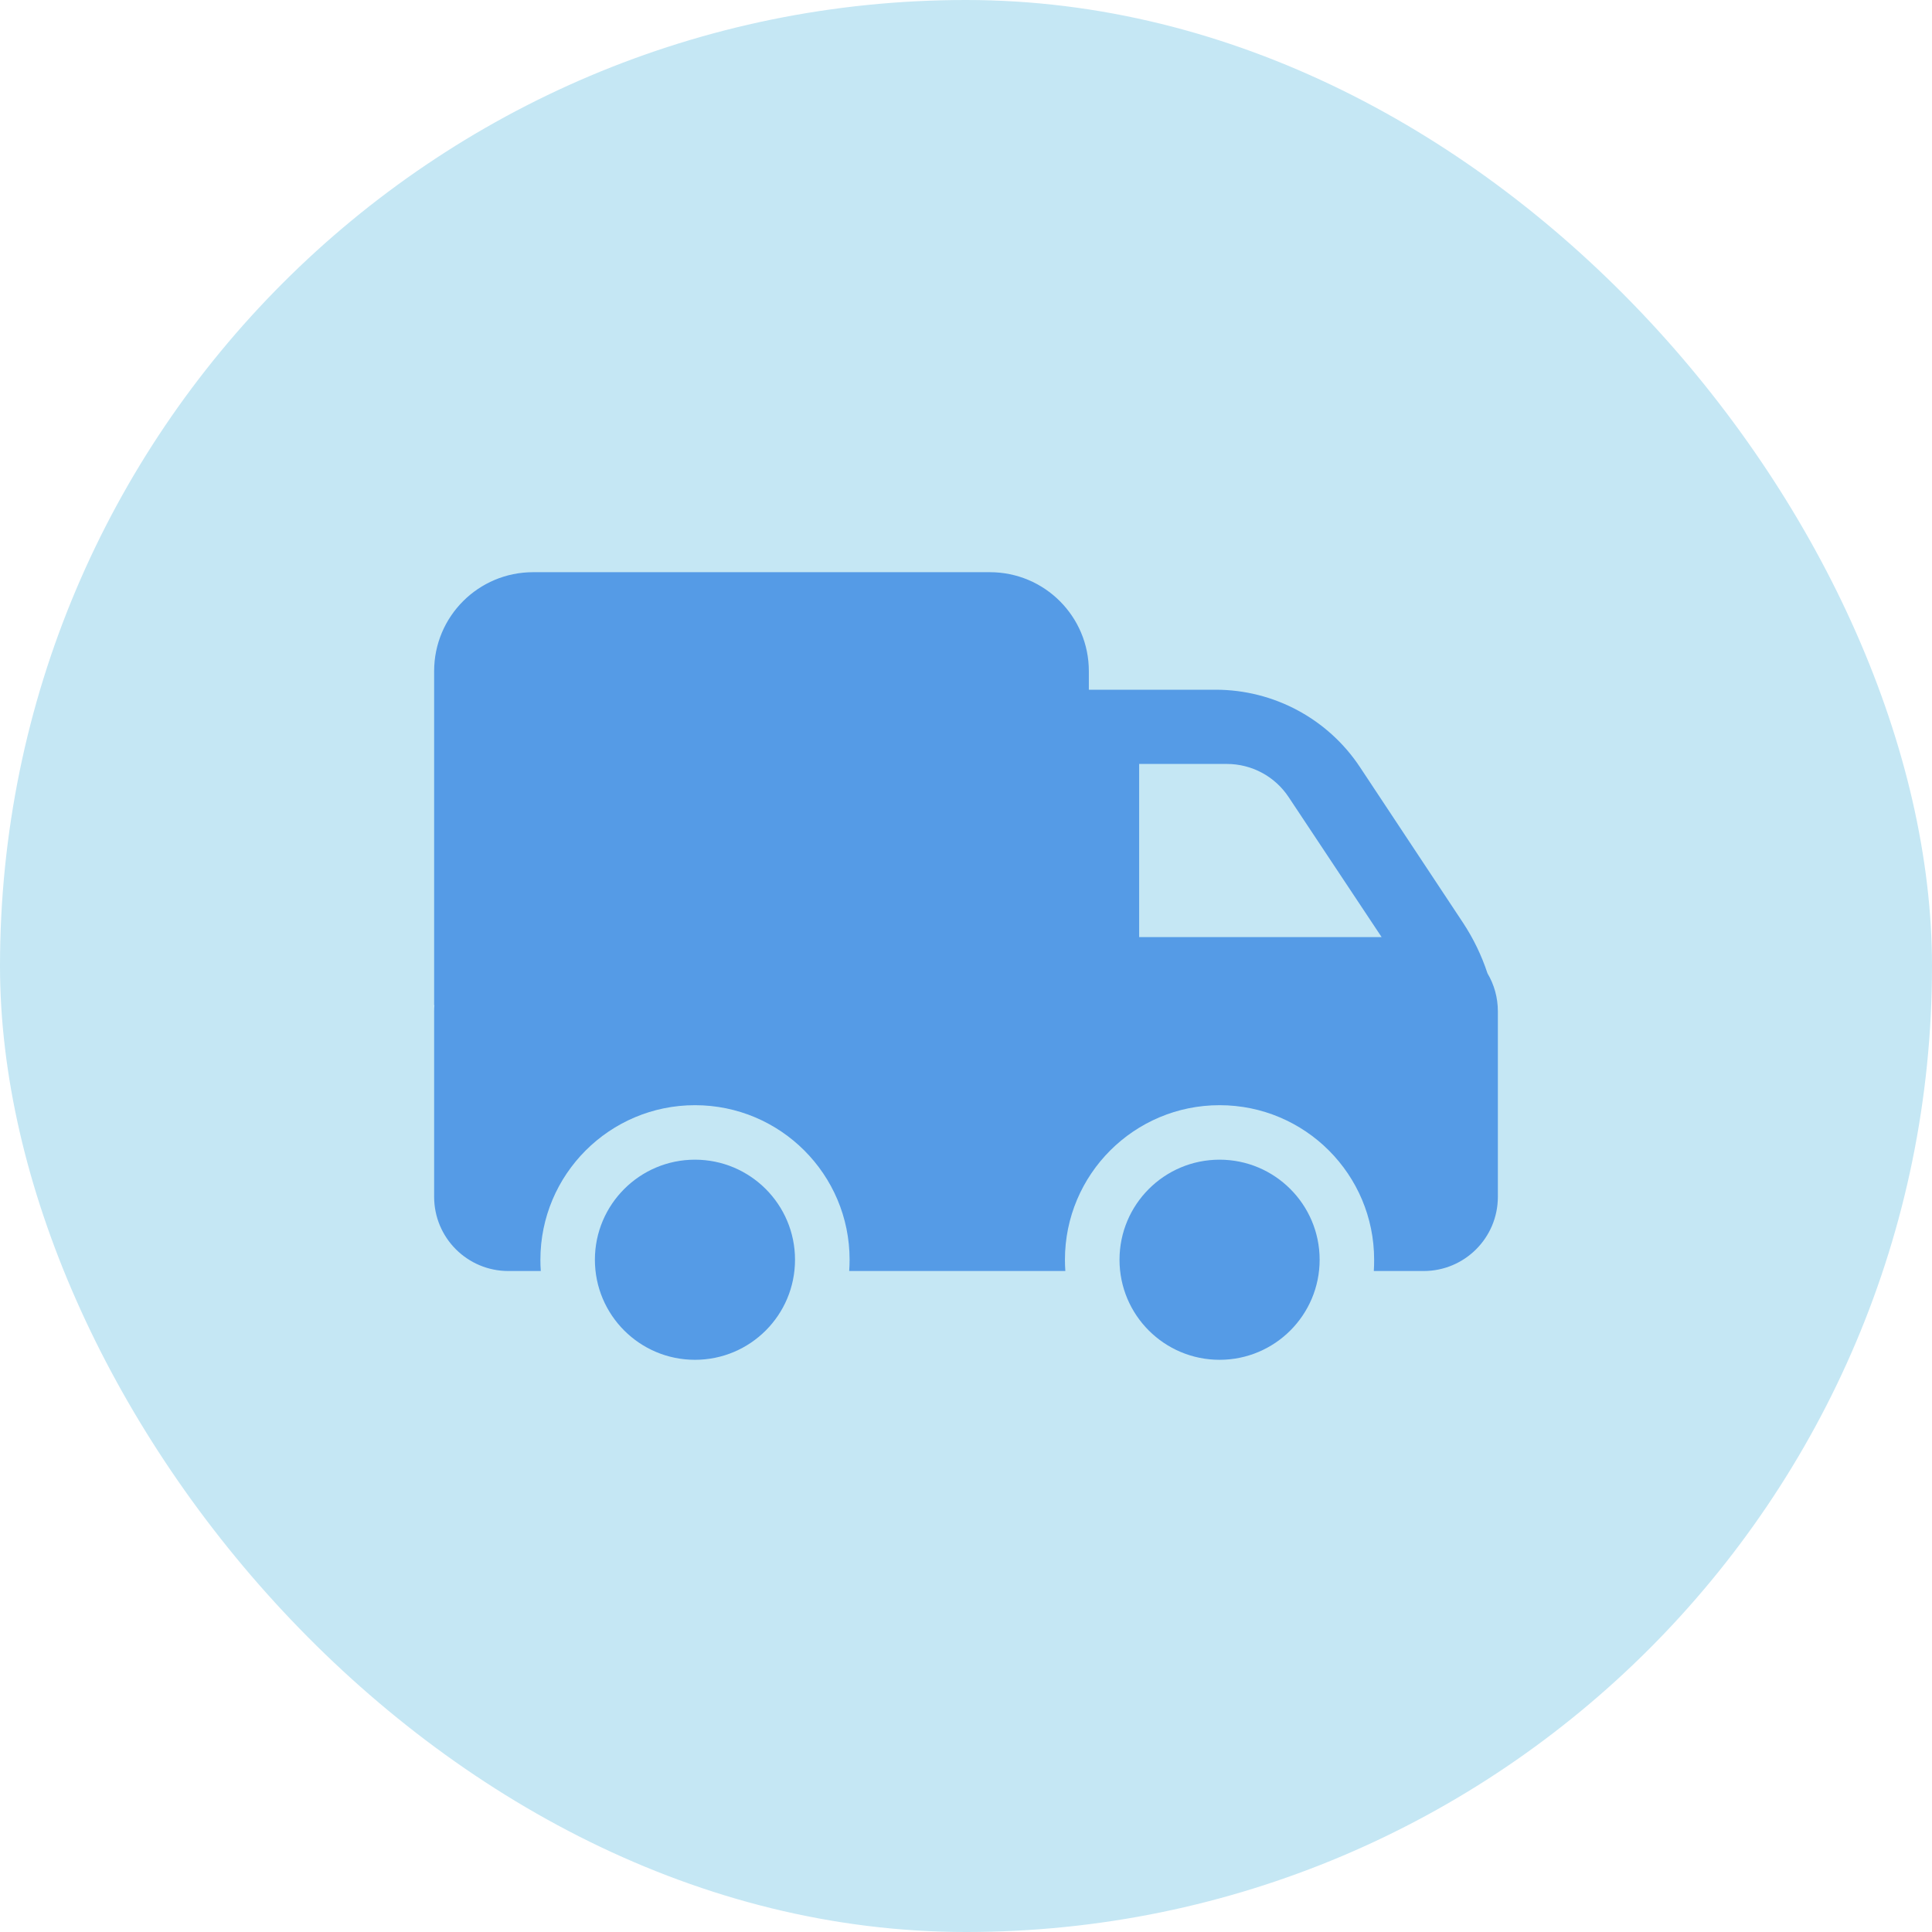 <svg width="24" height="24" viewBox="0 0 24 24" fill="none" xmlns="http://www.w3.org/2000/svg">
	<rect width="24" height="24" rx="12" fill="#C5E7F4"/>
	<path fill-rule="evenodd" clip-rule="evenodd" d="M18.607 14.867C18.607 15.377 18.194 15.789 17.685 15.789L17.066 15.789C17.069 15.743 17.07 15.696 17.07 15.649C17.07 14.589 16.211 13.729 15.15 13.729C14.089 13.729 13.229 14.589 13.229 15.649C13.229 15.696 13.231 15.743 13.234 15.789H10.549C10.552 15.743 10.554 15.696 10.554 15.649C10.554 14.589 9.694 13.729 8.633 13.729C7.573 13.729 6.713 14.589 6.713 15.649C6.713 15.696 6.714 15.743 6.718 15.789L6.315 15.789C5.806 15.789 5.393 15.377 5.393 14.867V12.563C5.393 12.537 5.394 12.511 5.396 12.486L5.393 12.486V8.337C5.393 7.658 5.943 7.108 6.622 7.108H12.297C12.976 7.108 13.526 7.658 13.526 8.337L13.526 8.568H15.101C15.823 8.568 16.497 8.929 16.895 9.531L18.173 11.461C18.303 11.658 18.405 11.869 18.478 12.091C18.56 12.229 18.607 12.39 18.607 12.563V14.867ZM9.876 15.649C9.876 14.963 9.32 14.406 8.633 14.406C7.947 14.406 7.39 14.963 7.39 15.649C7.39 16.336 7.947 16.892 8.633 16.892C9.32 16.892 9.876 16.336 9.876 15.649ZM16.393 15.649C16.393 14.963 15.836 14.406 15.15 14.406C14.463 14.406 13.907 14.963 13.907 15.649C13.907 16.336 14.463 16.892 15.15 16.892C15.836 16.892 16.393 16.336 16.393 15.649ZM14.151 9.49H15.24C15.549 9.49 15.837 9.644 16.008 9.902L17.163 11.641H14.151V9.49Z" fill="#559BE6"/>
</svg>